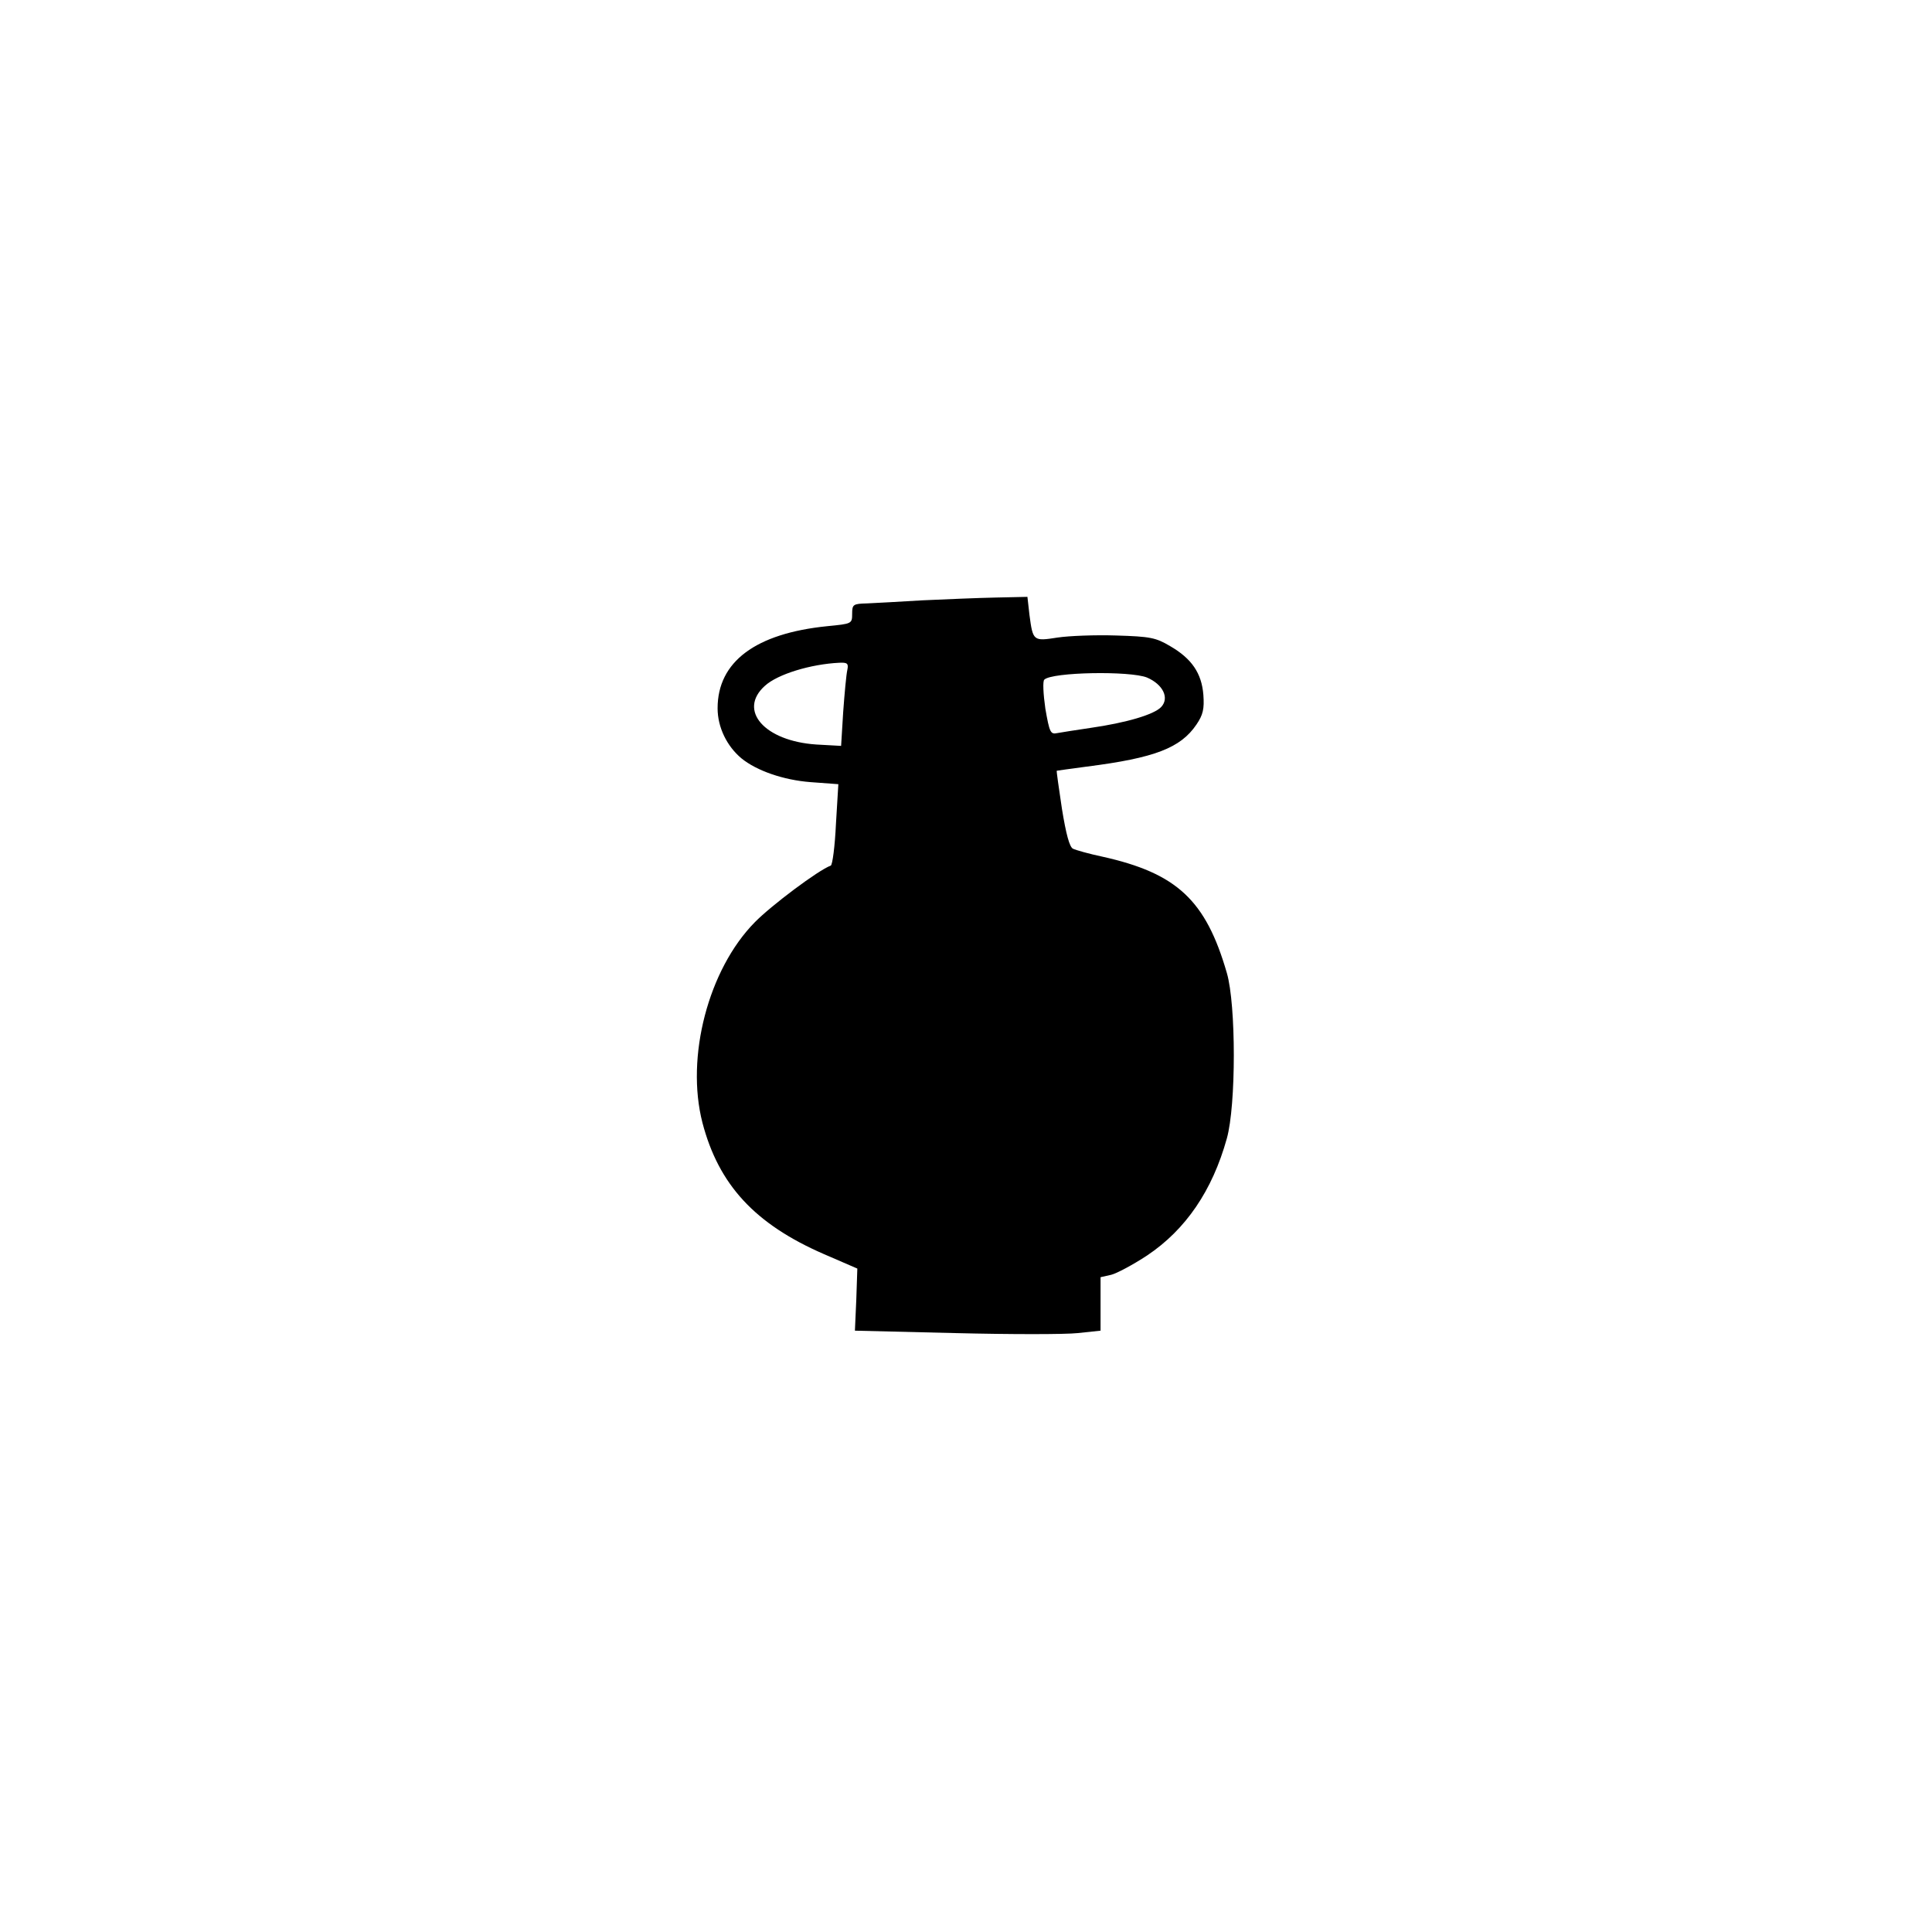 <?xml version="1.0" encoding="UTF-8" standalone="yes"?>
<svg version="1.0" xmlns="http://www.w3.org/2000/svg" width="100mm" height="100mm" viewBox="0 0 288 560" preserveAspectRatio="xMidYMid meet">
  <g transform="translate(0,560) scale(0.1,-0.1)" fill="#000000" stroke="none">
    <path d="M1315 3860 c-66 -4 -139 -8 -162 -9 -40 -1 -43 -3 -43 -30 0 -29 -1
-29 -72 -36 -208 -21 -318 -103 -318 -238 0 -55 27 -110 69 -145 44 -36 122
-63 200 -69 l81 -6 -7 -116 c-3 -64 -10 -118 -15 -120 -36 -13 -173 -116 -220
-164 -135 -137 -201 -391 -152 -581 47 -180 152 -294 352 -381 l97 -42 -3 -90
-4 -90 290 -7 c160 -4 320 -4 356 0 l66 7 0 78 0 77 31 7 c16 4 63 29 104 56
112 75 189 188 231 339 27 96 27 388 0 480 -61 211 -145 289 -361 337 -38 8
-77 19 -85 23 -10 5 -20 42 -32 116 -9 60 -16 109 -15 110 1 0 40 6 87 12 197
25 272 54 318 122 19 28 23 45 20 86 -5 63 -34 105 -96 141 -42 25 -58 28
-157 31 -60 2 -137 -1 -170 -6 -70 -11 -71 -10 -81 65 l-6 53 -92 -2 c-50 -1
-145 -5 -211 -8z m-219 -202 c-3 -13 -8 -67 -12 -122 l-6 -98 -72 4 c-150 10
-228 99 -149 170 37 34 133 63 216 67 23 1 27 -2 23 -21z m869 -22 c46 -20 65
-59 41 -85 -20 -22 -101 -46 -206 -61 -41 -6 -85 -13 -96 -15 -19 -4 -22 2
-34 71 -6 42 -8 80 -3 84 22 22 249 26 298 6z"/>
  </g>
</svg>